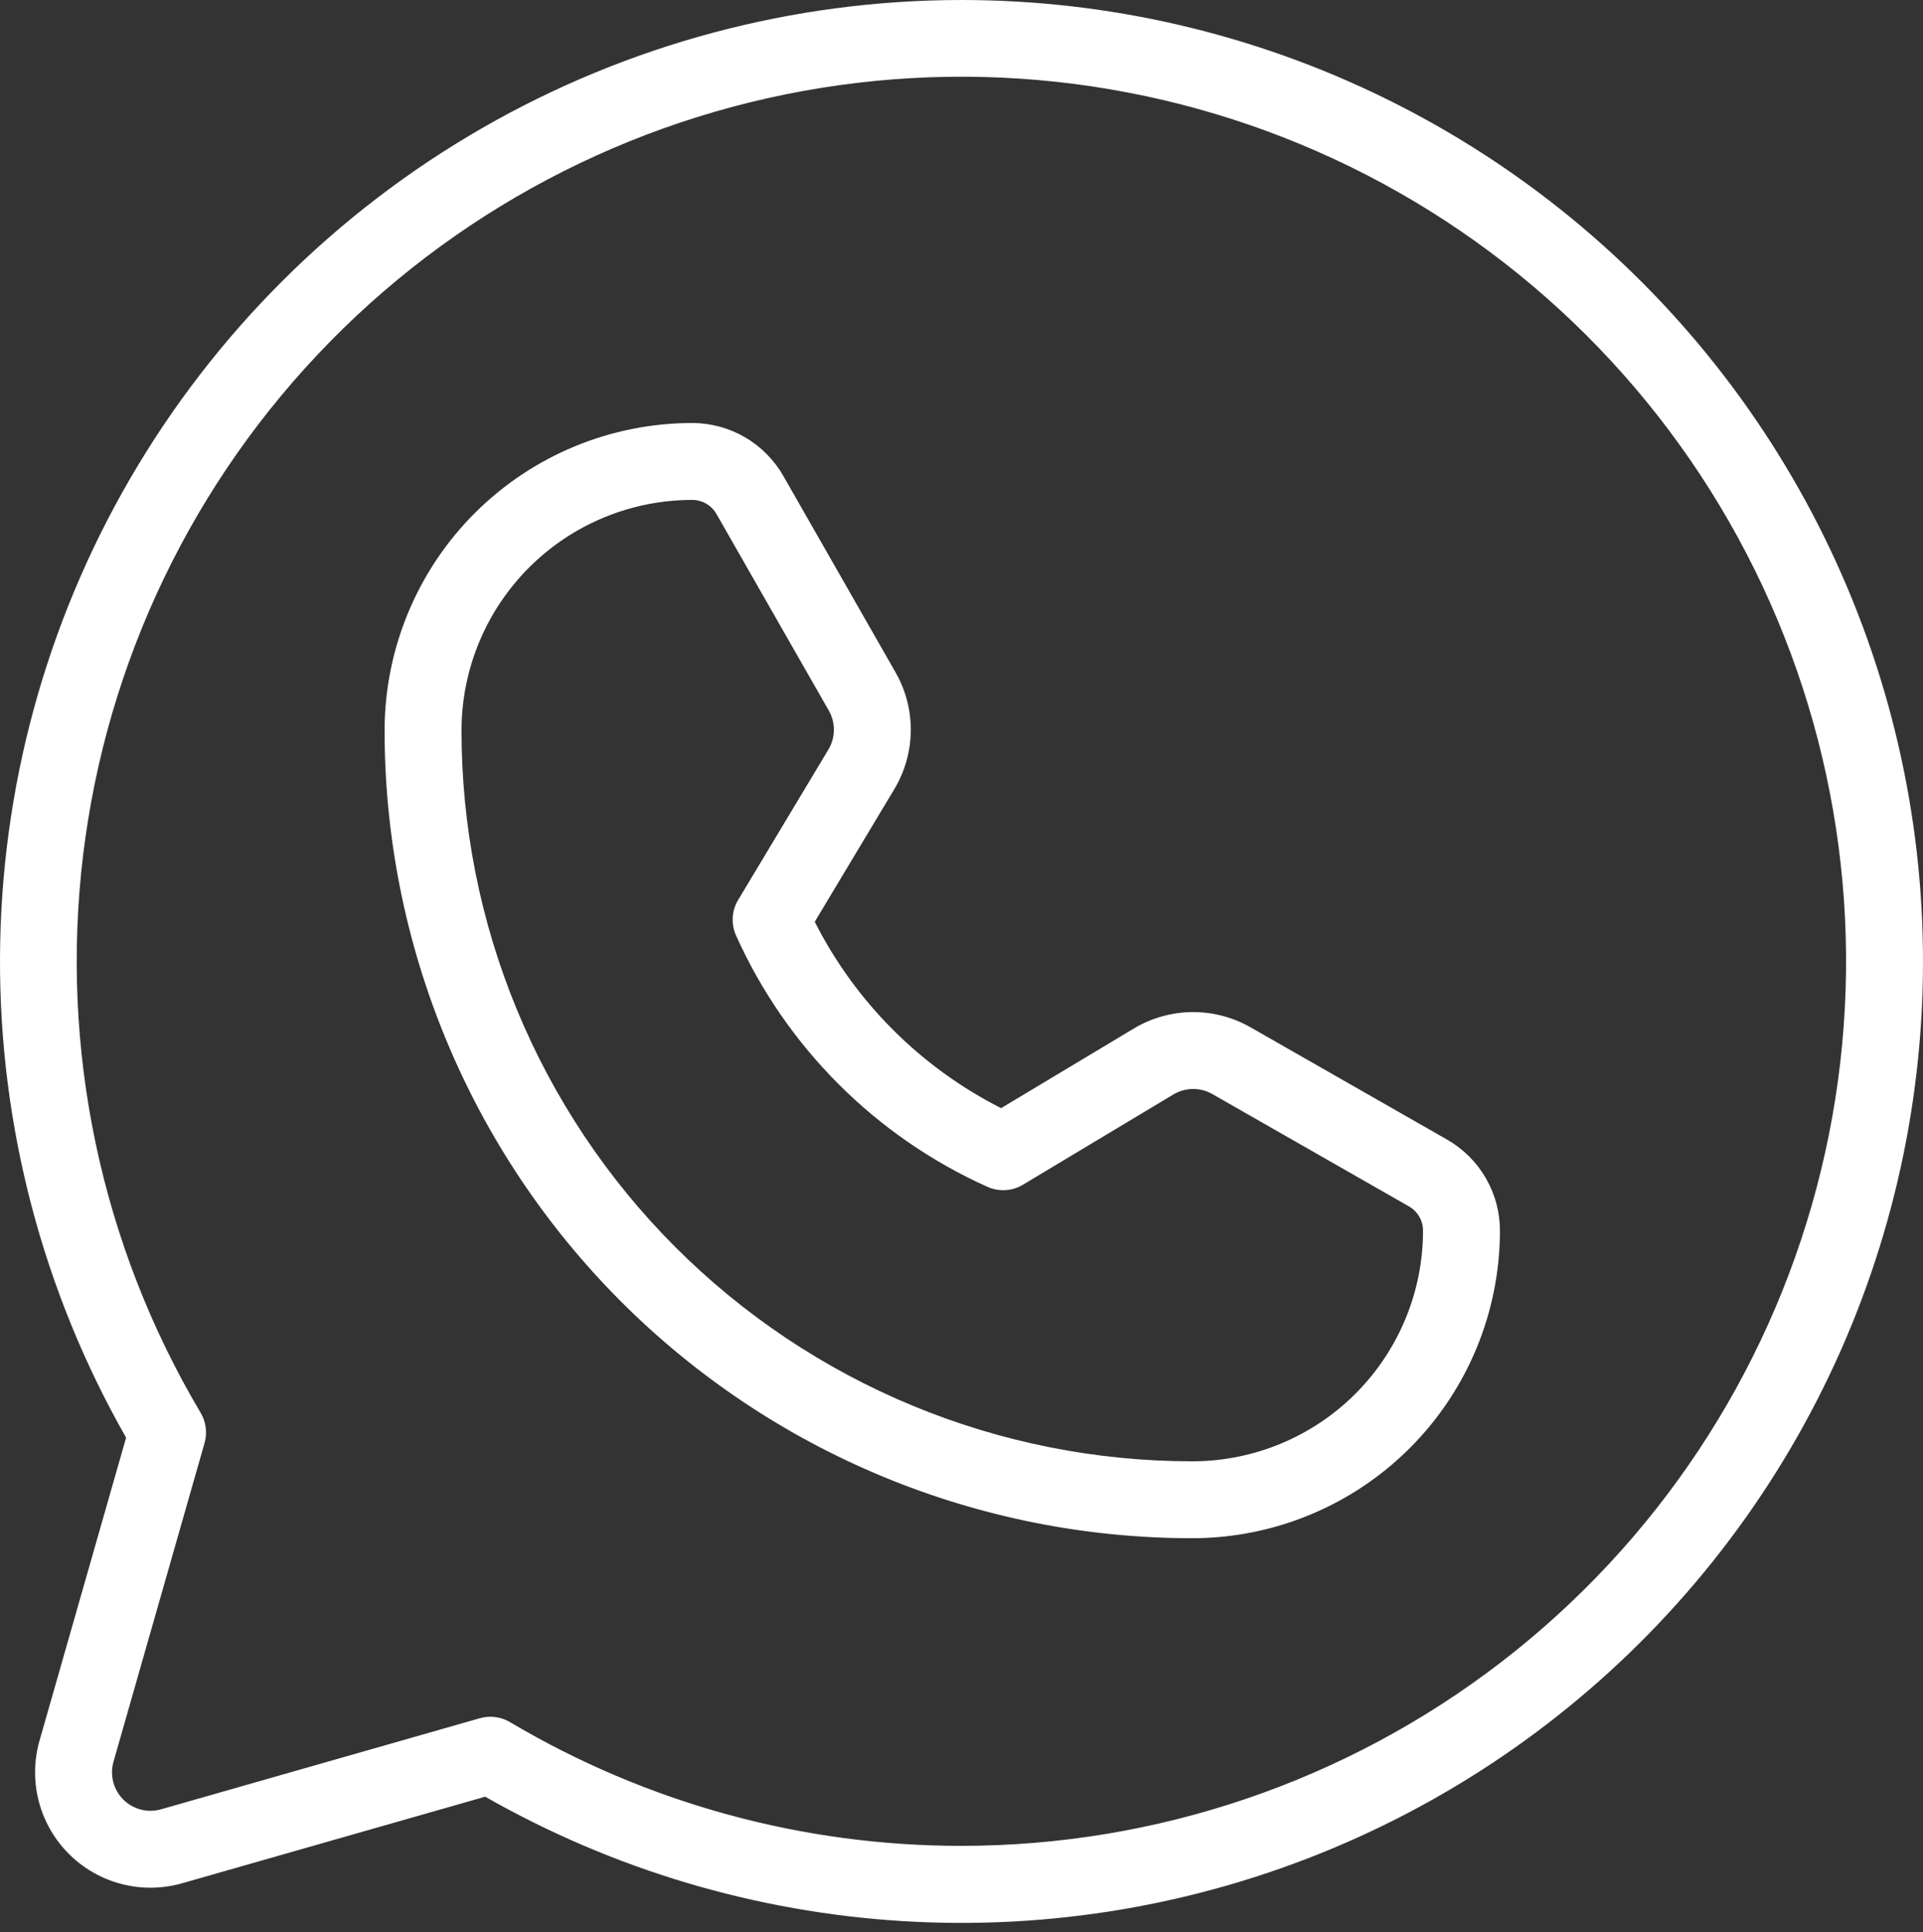 <?xml version="1.0" encoding="UTF-8"?> <svg xmlns="http://www.w3.org/2000/svg" width="200" height="201" viewBox="0 0 200 201" fill="none"><rect x="0" y="0" width="200" height="201" fill="#333333" stroke="none"/> <path d="M100 0C82.493 0.005 65.293 4.604 50.12 13.339C34.948 22.074 22.334 34.638 13.539 49.776C4.743 64.913 0.075 82.094 0.001 99.601C-0.073 117.108 4.448 134.328 13.115 149.54L4.11 181.056C3.522 183.114 3.495 185.291 4.032 187.362C4.569 189.434 5.65 191.324 7.163 192.837C8.677 194.35 10.567 195.431 12.638 195.968C14.71 196.505 16.887 196.478 18.945 195.89L50.462 186.886C63.768 194.472 78.638 198.901 93.927 199.83C109.215 200.759 124.513 198.164 138.64 192.245C152.767 186.326 165.345 177.242 175.405 165.692C185.465 154.142 192.738 140.436 196.663 125.631C200.587 110.826 201.058 95.317 198.04 80.3C195.022 65.284 188.595 51.162 179.255 39.022C169.915 26.883 157.911 17.051 144.17 10.286C130.428 3.52 115.316 0.001 100 0ZM100 192C83.477 192.011 67.257 187.566 53.048 179.133C52.579 178.854 52.059 178.674 51.518 178.604C50.977 178.534 50.428 178.575 49.904 178.725L16.747 188.198C16.061 188.394 15.335 188.403 14.645 188.224C13.954 188.044 13.325 187.684 12.82 187.18C12.316 186.675 11.956 186.045 11.777 185.355C11.598 184.664 11.607 183.939 11.803 183.253L21.275 150.097C21.424 149.573 21.466 149.024 21.395 148.483C21.325 147.942 21.145 147.422 20.867 146.953C10.505 129.495 6.207 109.1 8.644 88.945C11.081 68.79 20.116 50.008 34.34 35.522C48.565 21.037 67.18 11.663 87.288 8.861C107.395 6.058 127.864 9.985 145.508 20.028C163.151 30.072 176.977 45.669 184.832 64.389C192.688 83.109 194.131 103.902 188.937 123.528C183.744 143.154 172.205 160.511 156.119 172.896C140.032 185.281 120.301 191.998 100 192V192ZM150.512 118.543L130.052 106.852C128.201 105.796 126.102 105.251 123.971 105.273C121.84 105.296 119.753 105.885 117.925 106.981L104.118 115.265C95.76 111.03 88.97 104.24 84.736 95.882L93.02 82.075C94.115 80.247 94.704 78.16 94.727 76.029C94.749 73.898 94.204 71.799 93.148 69.948L81.458 49.488C80.503 47.822 79.126 46.438 77.466 45.474C75.805 44.511 73.92 44.002 72 44C63.534 44.002 55.414 47.358 49.417 53.333C43.42 59.307 40.034 67.415 40 75.88C39.984 86.921 42.145 97.857 46.36 108.062C50.574 118.267 56.759 127.541 64.56 135.354C72.362 143.167 81.627 149.365 91.826 153.594C102.025 157.823 112.958 160 123.999 160H124.119C132.584 159.966 140.692 156.58 146.667 150.583C152.642 144.586 155.998 136.466 156 128C155.998 126.08 155.489 124.195 154.526 122.535C153.562 120.874 152.177 119.497 150.512 118.543V118.543ZM124.108 152H124C114.01 152 104.119 150.031 94.891 146.205C85.663 142.379 77.28 136.771 70.222 129.702C63.163 122.634 57.567 114.243 53.754 105.01C49.941 95.777 47.986 85.882 48 75.893C48.027 69.546 50.568 63.469 55.066 58.991C59.564 54.513 65.653 51.999 72 52C72.51 52.001 73.01 52.136 73.451 52.391C73.892 52.647 74.258 53.015 74.512 53.457L86.202 73.918C86.554 74.535 86.736 75.234 86.728 75.945C86.721 76.655 86.525 77.351 86.16 77.96L76.77 93.608C76.438 94.161 76.244 94.787 76.207 95.431C76.168 96.075 76.287 96.719 76.552 97.307C81.773 108.926 91.074 118.228 102.694 123.448C103.282 123.713 103.926 123.831 104.57 123.794C105.214 123.756 105.84 123.562 106.393 123.23L122.04 113.84C122.649 113.475 123.345 113.279 124.055 113.271C124.766 113.263 125.466 113.445 126.083 113.797L146.543 125.489C146.985 125.742 147.353 126.108 147.608 126.549C147.864 126.99 147.999 127.49 148 128C148.001 134.347 145.487 140.435 141.009 144.933C136.532 149.431 130.454 151.972 124.108 152Z" fill="white"></path> </svg> 